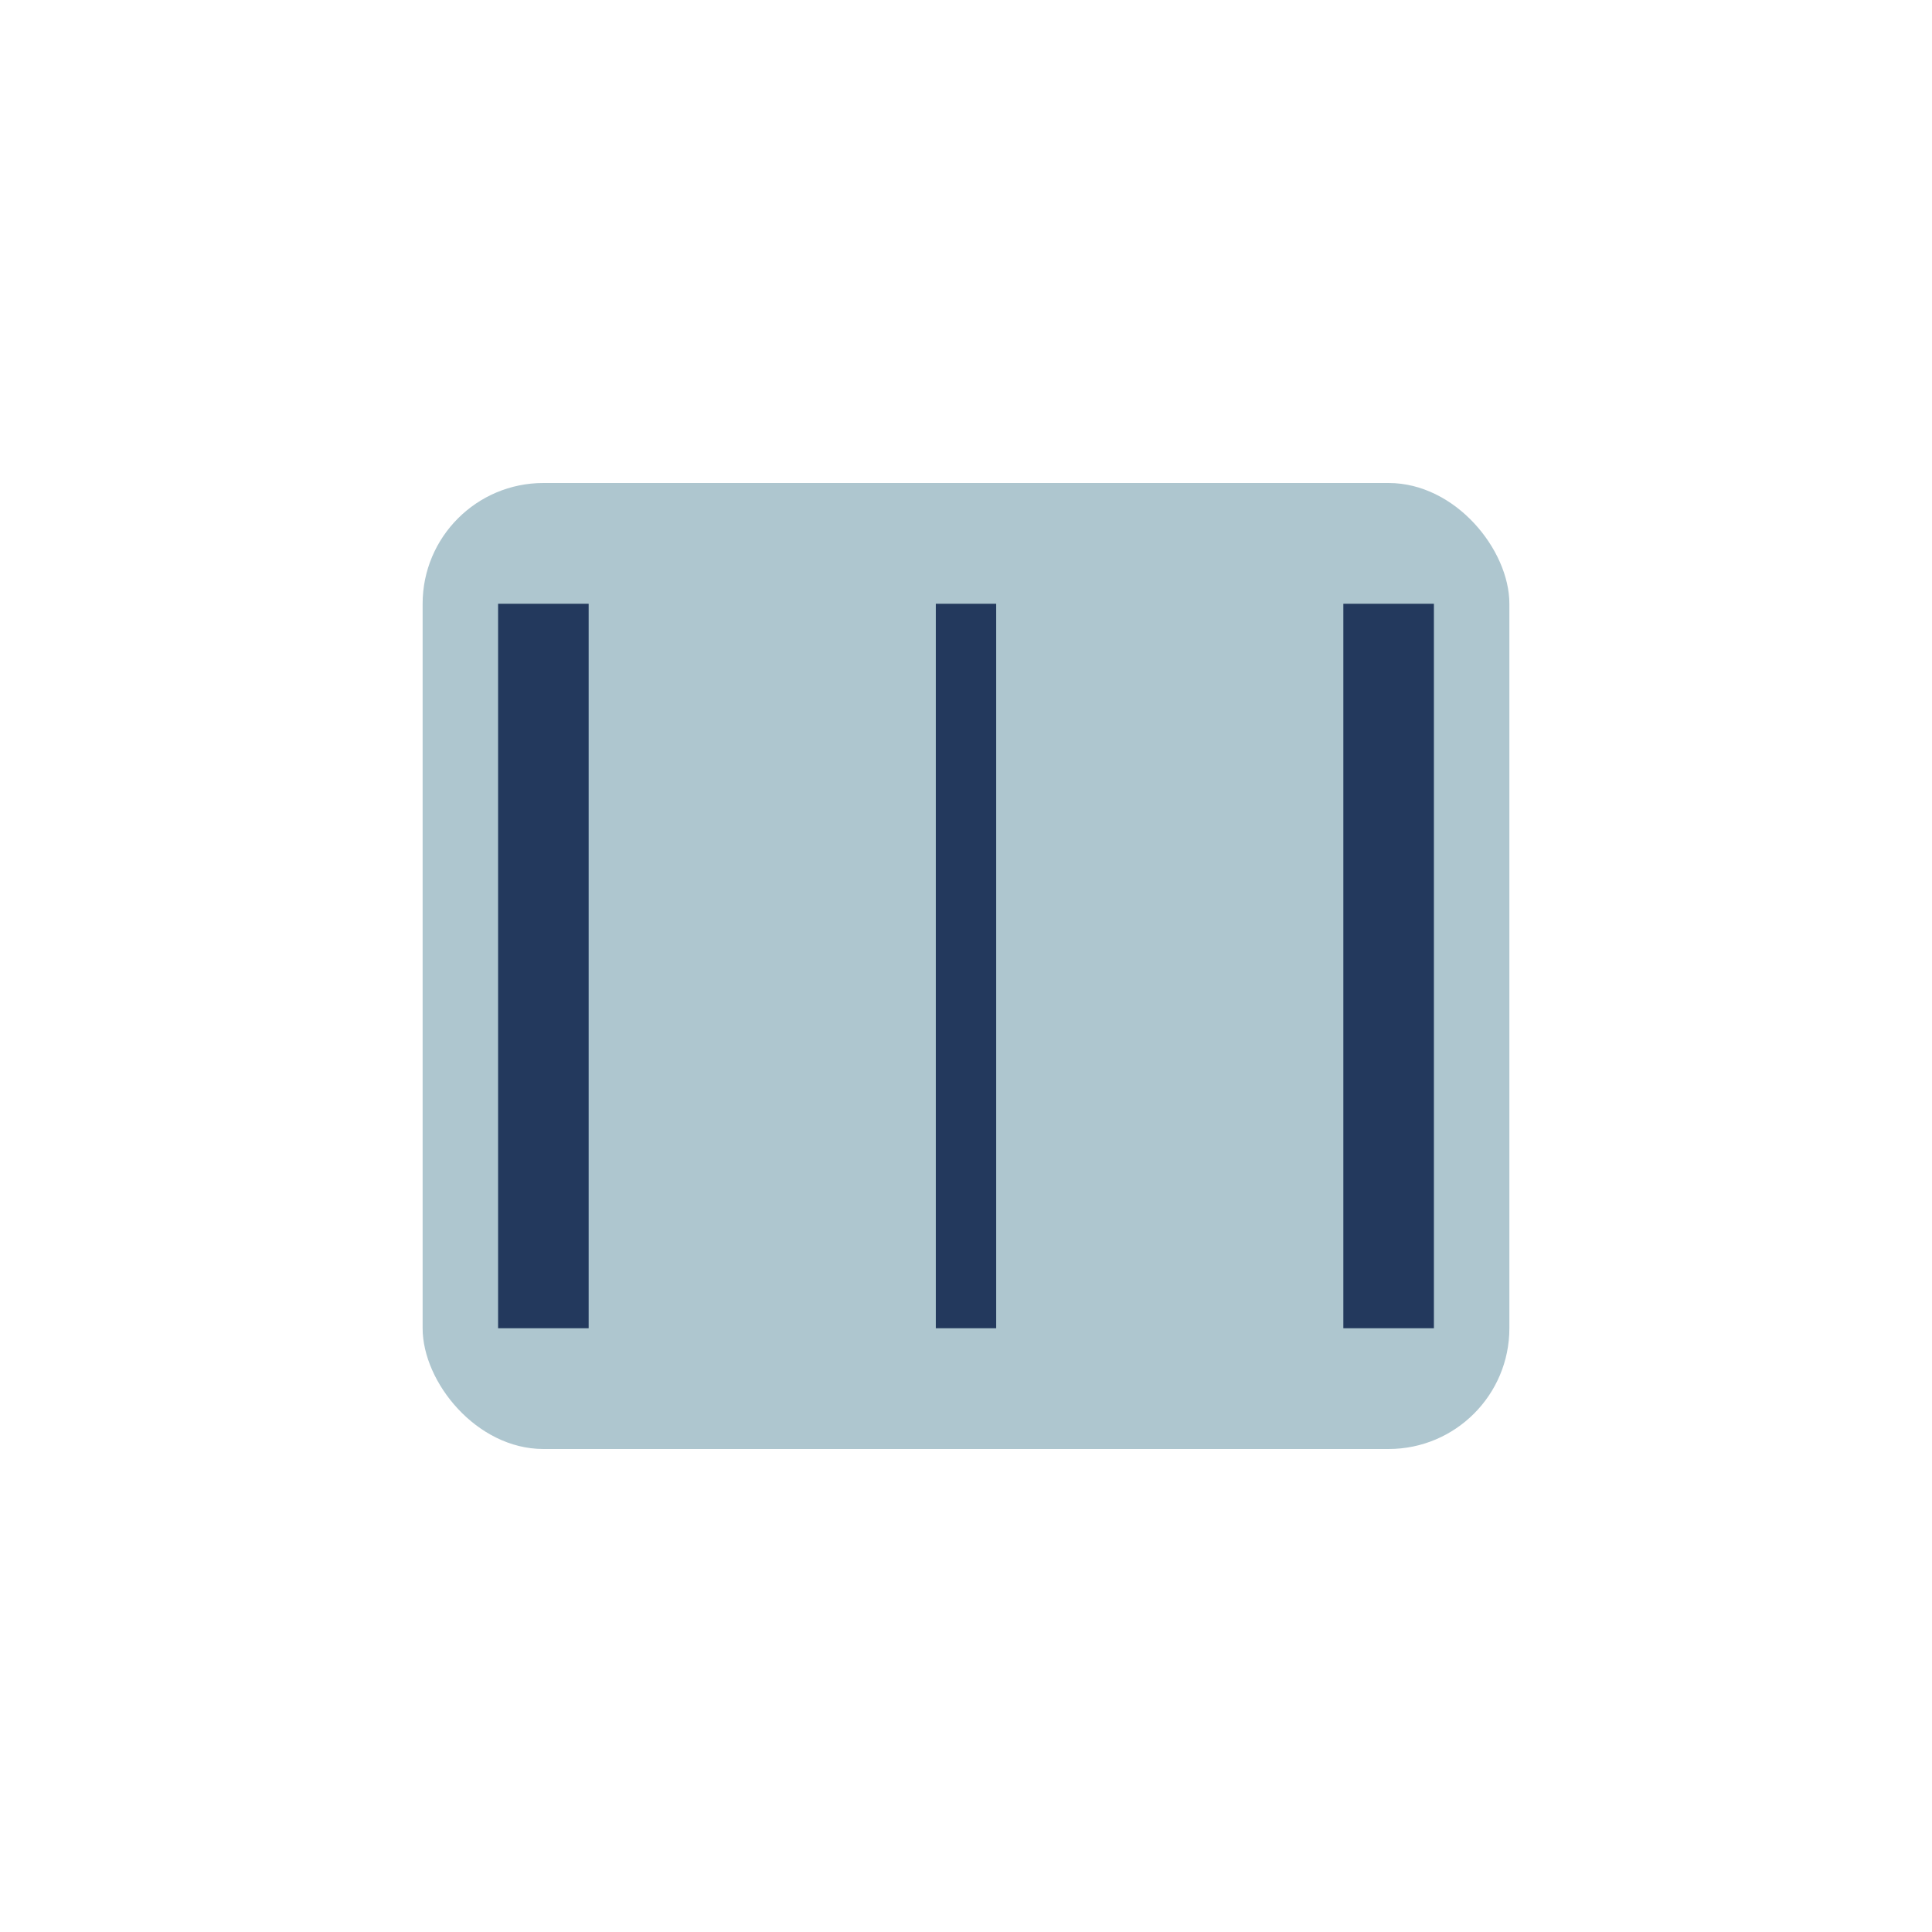 <?xml version="1.0" encoding="UTF-8"?>
<svg xmlns="http://www.w3.org/2000/svg" width="32" height="32" viewBox="0 0 32 32"><rect x="7" y="8" width="18" height="16" rx="2" fill="#aec6cf"/><path d="M9 10v12m14-12v12" stroke="#23395d" stroke-width="1.5"/><path d="M16 10v12" stroke="#23395d" stroke-width="1"/></svg>